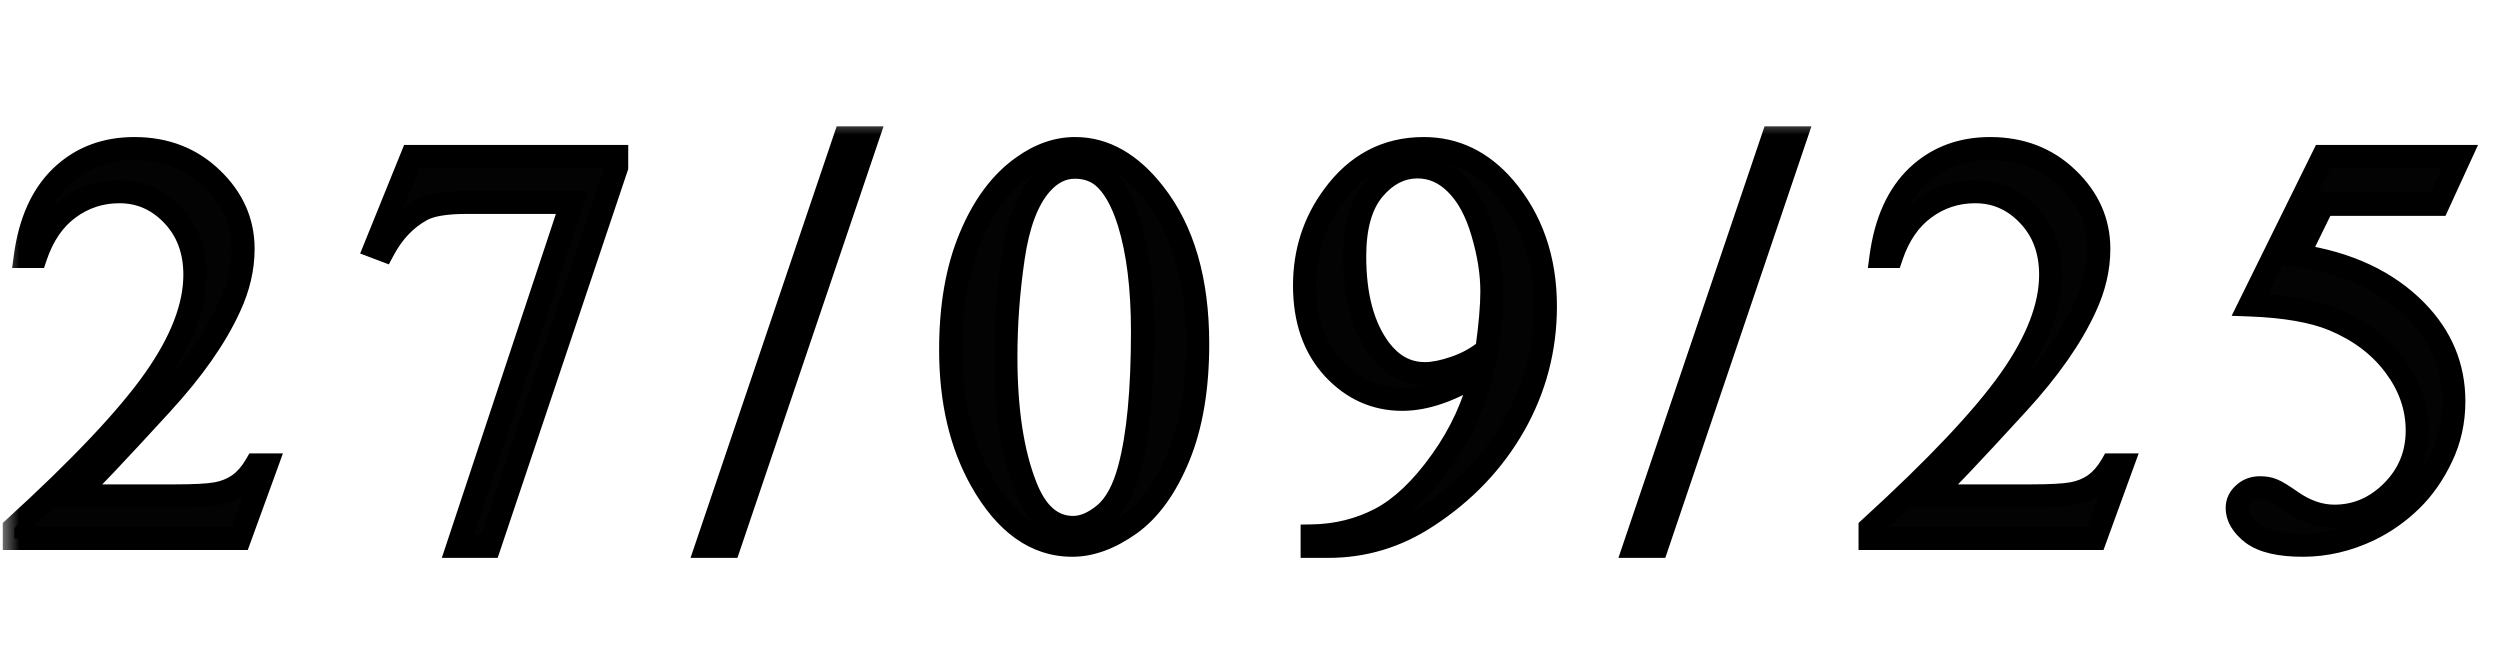 <?xml version="1.0" encoding="UTF-8"?> <svg xmlns="http://www.w3.org/2000/svg" width="65" height="17" viewBox="0 0 65 17" fill="none"><mask id="path-1-outside-1_101_118" maskUnits="userSpaceOnUse" x="0" y="3" width="65" height="12" fill="black"><rect fill="white" y="3" width="65" height="12"></rect><path d="M6.928 12.088L6.232 14H0.372V13.729C2.096 12.157 3.309 10.873 4.013 9.876C4.716 8.88 5.067 7.97 5.067 7.145C5.067 6.515 4.874 5.997 4.489 5.592C4.103 5.187 3.642 4.984 3.104 4.984C2.616 4.984 2.177 5.128 1.786 5.416C1.4 5.699 1.115 6.117 0.929 6.668H0.658C0.78 5.765 1.093 5.072 1.596 4.588C2.103 4.105 2.736 3.863 3.493 3.863C4.298 3.863 4.97 4.122 5.507 4.64C6.049 5.157 6.32 5.768 6.32 6.471C6.32 6.974 6.203 7.477 5.968 7.979C5.607 8.771 5.021 9.608 4.21 10.492C2.995 11.82 2.235 12.621 1.933 12.894H4.525C5.053 12.894 5.421 12.874 5.631 12.835C5.846 12.796 6.039 12.718 6.21 12.601C6.381 12.479 6.53 12.308 6.657 12.088H6.928ZM10.709 4.068H16.034V4.347L12.723 14.205H11.903L14.869 5.262H12.137C11.585 5.262 11.192 5.328 10.958 5.46C10.548 5.685 10.218 6.031 9.969 6.5L9.757 6.419L10.709 4.068ZM22.554 3.585L18.958 14.205H18.372L21.968 3.585H22.554ZM24.717 9.093C24.717 7.96 24.888 6.986 25.23 6.17C25.572 5.35 26.026 4.74 26.592 4.339C27.031 4.022 27.485 3.863 27.954 3.863C28.716 3.863 29.4 4.251 30.005 5.028C30.762 5.99 31.14 7.293 31.14 8.939C31.14 10.091 30.974 11.07 30.642 11.876C30.31 12.682 29.885 13.268 29.368 13.634C28.855 13.995 28.36 14.176 27.881 14.176C26.934 14.176 26.145 13.617 25.515 12.498C24.983 11.556 24.717 10.421 24.717 9.093ZM26.152 9.276C26.152 10.643 26.321 11.759 26.658 12.623C26.936 13.351 27.351 13.714 27.903 13.714C28.167 13.714 28.44 13.597 28.723 13.363C29.006 13.123 29.221 12.726 29.368 12.169C29.593 11.329 29.705 10.145 29.705 8.617C29.705 7.484 29.588 6.539 29.353 5.782C29.177 5.221 28.95 4.823 28.672 4.588C28.472 4.427 28.23 4.347 27.947 4.347C27.615 4.347 27.32 4.496 27.061 4.793C26.709 5.199 26.47 5.836 26.343 6.705C26.216 7.574 26.152 8.431 26.152 9.276ZM34.116 14.205V13.934C34.751 13.924 35.342 13.778 35.889 13.495C36.435 13.207 36.963 12.706 37.471 11.993C37.983 11.28 38.34 10.497 38.54 9.642C37.773 10.135 37.08 10.382 36.46 10.382C35.761 10.382 35.163 10.113 34.665 9.576C34.167 9.034 33.918 8.316 33.918 7.423C33.918 6.554 34.167 5.78 34.665 5.101C35.266 4.276 36.05 3.863 37.016 3.863C37.832 3.863 38.53 4.2 39.111 4.874C39.824 5.709 40.181 6.739 40.181 7.965C40.181 9.068 39.91 10.099 39.367 11.056C38.825 12.008 38.071 12.799 37.104 13.429C36.318 13.946 35.461 14.205 34.533 14.205H34.116ZM38.657 9.1C38.745 8.465 38.789 7.958 38.789 7.577C38.789 7.103 38.708 6.593 38.547 6.046C38.386 5.494 38.157 5.072 37.859 4.779C37.566 4.486 37.231 4.339 36.855 4.339C36.421 4.339 36.04 4.535 35.713 4.925C35.386 5.316 35.222 5.897 35.222 6.668C35.222 7.699 35.439 8.504 35.874 9.085C36.191 9.505 36.582 9.715 37.046 9.715C37.27 9.715 37.536 9.662 37.844 9.554C38.152 9.447 38.423 9.295 38.657 9.1ZM46.679 3.585L43.083 14.205H42.497L46.093 3.585H46.679ZM55.177 12.088L54.481 14H48.622V13.729C50.346 12.157 51.559 10.873 52.262 9.876C52.965 8.88 53.317 7.97 53.317 7.145C53.317 6.515 53.124 5.997 52.738 5.592C52.352 5.187 51.891 4.984 51.354 4.984C50.866 4.984 50.426 5.128 50.036 5.416C49.65 5.699 49.364 6.117 49.179 6.668H48.908C49.03 5.765 49.342 5.072 49.845 4.588C50.353 4.105 50.985 3.863 51.742 3.863C52.548 3.863 53.219 4.122 53.756 4.64C54.298 5.157 54.569 5.768 54.569 6.471C54.569 6.974 54.452 7.477 54.218 7.979C53.856 8.771 53.27 9.608 52.46 10.492C51.244 11.82 50.485 12.621 50.182 12.894H52.775C53.302 12.894 53.671 12.874 53.881 12.835C54.096 12.796 54.289 12.718 54.459 12.601C54.63 12.479 54.779 12.308 54.906 12.088H55.177ZM63.961 4.068L63.39 5.313H60.401L59.75 6.646C61.044 6.837 62.069 7.318 62.826 8.089C63.475 8.753 63.8 9.535 63.8 10.433C63.8 10.956 63.693 11.439 63.478 11.883C63.268 12.328 63.002 12.706 62.679 13.019C62.357 13.331 61.998 13.582 61.603 13.773C61.041 14.041 60.465 14.176 59.874 14.176C59.278 14.176 58.844 14.076 58.57 13.876C58.302 13.67 58.168 13.446 58.168 13.202C58.168 13.065 58.224 12.945 58.336 12.843C58.448 12.735 58.59 12.682 58.761 12.682C58.888 12.682 58.998 12.701 59.09 12.74C59.188 12.779 59.352 12.879 59.581 13.04C59.947 13.294 60.319 13.421 60.694 13.421C61.266 13.421 61.766 13.207 62.196 12.777C62.63 12.342 62.848 11.815 62.848 11.195C62.848 10.594 62.655 10.035 62.269 9.518C61.883 8.995 61.351 8.592 60.672 8.309C60.14 8.089 59.415 7.962 58.497 7.928L60.401 4.068H63.961Z"></path></mask><path d="M6.928 12.088L6.232 14H0.372V13.729C2.096 12.157 3.309 10.873 4.013 9.876C4.716 8.88 5.067 7.97 5.067 7.145C5.067 6.515 4.874 5.997 4.489 5.592C4.103 5.187 3.642 4.984 3.104 4.984C2.616 4.984 2.177 5.128 1.786 5.416C1.4 5.699 1.115 6.117 0.929 6.668H0.658C0.78 5.765 1.093 5.072 1.596 4.588C2.103 4.105 2.736 3.863 3.493 3.863C4.298 3.863 4.97 4.122 5.507 4.64C6.049 5.157 6.32 5.768 6.32 6.471C6.32 6.974 6.203 7.477 5.968 7.979C5.607 8.771 5.021 9.608 4.21 10.492C2.995 11.82 2.235 12.621 1.933 12.894H4.525C5.053 12.894 5.421 12.874 5.631 12.835C5.846 12.796 6.039 12.718 6.21 12.601C6.381 12.479 6.53 12.308 6.657 12.088H6.928ZM10.709 4.068H16.034V4.347L12.723 14.205H11.903L14.869 5.262H12.137C11.585 5.262 11.192 5.328 10.958 5.46C10.548 5.685 10.218 6.031 9.969 6.5L9.757 6.419L10.709 4.068ZM22.554 3.585L18.958 14.205H18.372L21.968 3.585H22.554ZM24.717 9.093C24.717 7.96 24.888 6.986 25.23 6.17C25.572 5.35 26.026 4.74 26.592 4.339C27.031 4.022 27.485 3.863 27.954 3.863C28.716 3.863 29.4 4.251 30.005 5.028C30.762 5.99 31.14 7.293 31.14 8.939C31.14 10.091 30.974 11.07 30.642 11.876C30.31 12.682 29.885 13.268 29.368 13.634C28.855 13.995 28.36 14.176 27.881 14.176C26.934 14.176 26.145 13.617 25.515 12.498C24.983 11.556 24.717 10.421 24.717 9.093ZM26.152 9.276C26.152 10.643 26.321 11.759 26.658 12.623C26.936 13.351 27.351 13.714 27.903 13.714C28.167 13.714 28.44 13.597 28.723 13.363C29.006 13.123 29.221 12.726 29.368 12.169C29.593 11.329 29.705 10.145 29.705 8.617C29.705 7.484 29.588 6.539 29.353 5.782C29.177 5.221 28.95 4.823 28.672 4.588C28.472 4.427 28.23 4.347 27.947 4.347C27.615 4.347 27.32 4.496 27.061 4.793C26.709 5.199 26.47 5.836 26.343 6.705C26.216 7.574 26.152 8.431 26.152 9.276ZM34.116 14.205V13.934C34.751 13.924 35.342 13.778 35.889 13.495C36.435 13.207 36.963 12.706 37.471 11.993C37.983 11.28 38.34 10.497 38.54 9.642C37.773 10.135 37.08 10.382 36.46 10.382C35.761 10.382 35.163 10.113 34.665 9.576C34.167 9.034 33.918 8.316 33.918 7.423C33.918 6.554 34.167 5.78 34.665 5.101C35.266 4.276 36.05 3.863 37.016 3.863C37.832 3.863 38.53 4.2 39.111 4.874C39.824 5.709 40.181 6.739 40.181 7.965C40.181 9.068 39.91 10.099 39.367 11.056C38.825 12.008 38.071 12.799 37.104 13.429C36.318 13.946 35.461 14.205 34.533 14.205H34.116ZM38.657 9.1C38.745 8.465 38.789 7.958 38.789 7.577C38.789 7.103 38.708 6.593 38.547 6.046C38.386 5.494 38.157 5.072 37.859 4.779C37.566 4.486 37.231 4.339 36.855 4.339C36.421 4.339 36.04 4.535 35.713 4.925C35.386 5.316 35.222 5.897 35.222 6.668C35.222 7.699 35.439 8.504 35.874 9.085C36.191 9.505 36.582 9.715 37.046 9.715C37.27 9.715 37.536 9.662 37.844 9.554C38.152 9.447 38.423 9.295 38.657 9.1ZM46.679 3.585L43.083 14.205H42.497L46.093 3.585H46.679ZM55.177 12.088L54.481 14H48.622V13.729C50.346 12.157 51.559 10.873 52.262 9.876C52.965 8.88 53.317 7.97 53.317 7.145C53.317 6.515 53.124 5.997 52.738 5.592C52.352 5.187 51.891 4.984 51.354 4.984C50.866 4.984 50.426 5.128 50.036 5.416C49.65 5.699 49.364 6.117 49.179 6.668H48.908C49.03 5.765 49.342 5.072 49.845 4.588C50.353 4.105 50.985 3.863 51.742 3.863C52.548 3.863 53.219 4.122 53.756 4.64C54.298 5.157 54.569 5.768 54.569 6.471C54.569 6.974 54.452 7.477 54.218 7.979C53.856 8.771 53.27 9.608 52.46 10.492C51.244 11.82 50.485 12.621 50.182 12.894H52.775C53.302 12.894 53.671 12.874 53.881 12.835C54.096 12.796 54.289 12.718 54.459 12.601C54.63 12.479 54.779 12.308 54.906 12.088H55.177ZM63.961 4.068L63.39 5.313H60.401L59.75 6.646C61.044 6.837 62.069 7.318 62.826 8.089C63.475 8.753 63.8 9.535 63.8 10.433C63.8 10.956 63.693 11.439 63.478 11.883C63.268 12.328 63.002 12.706 62.679 13.019C62.357 13.331 61.998 13.582 61.603 13.773C61.041 14.041 60.465 14.176 59.874 14.176C59.278 14.176 58.844 14.076 58.57 13.876C58.302 13.67 58.168 13.446 58.168 13.202C58.168 13.065 58.224 12.945 58.336 12.843C58.448 12.735 58.59 12.682 58.761 12.682C58.888 12.682 58.998 12.701 59.09 12.74C59.188 12.779 59.352 12.879 59.581 13.04C59.947 13.294 60.319 13.421 60.694 13.421C61.266 13.421 61.766 13.207 62.196 12.777C62.63 12.342 62.848 11.815 62.848 11.195C62.848 10.594 62.655 10.035 62.269 9.518C61.883 8.995 61.351 8.592 60.672 8.309C60.14 8.089 59.415 7.962 58.497 7.928L60.401 4.068H63.961Z" fill="#030303"></path><path d="M6.928 12.088L7.21 12.191L7.356 11.788H6.928V12.088ZM6.232 14V14.3H6.442L6.514 14.103L6.232 14ZM0.372 14H0.072V14.3H0.372V14ZM0.372 13.729L0.17 13.507L0.072 13.597V13.729H0.372ZM1.786 5.416L1.964 5.658L1.964 5.657L1.786 5.416ZM0.929 6.668V6.968H1.145L1.213 6.764L0.929 6.668ZM0.658 6.668L0.361 6.628L0.315 6.968H0.658V6.668ZM1.596 4.588L1.389 4.371L1.388 4.372L1.596 4.588ZM5.507 4.64L5.299 4.856L5.3 4.857L5.507 4.64ZM5.968 7.979L5.696 7.853L5.695 7.855L5.968 7.979ZM4.21 10.492L3.989 10.289L3.989 10.289L4.21 10.492ZM1.933 12.894L1.731 12.671L1.153 13.194H1.933V12.894ZM5.631 12.835L5.578 12.54L5.576 12.54L5.631 12.835ZM6.21 12.601L6.38 12.848L6.384 12.845L6.21 12.601ZM6.657 12.088V11.788H6.484L6.397 11.938L6.657 12.088ZM6.928 12.088L6.646 11.986L5.95 13.897L6.232 14L6.514 14.103L7.21 12.191L6.928 12.088ZM6.232 14V13.7H0.372V14V14.3H6.232V14ZM0.372 14H0.672V13.729H0.372H0.072V14H0.372ZM0.372 13.729L0.575 13.951C2.303 12.374 3.535 11.073 4.258 10.05L4.013 9.876L3.768 9.703C3.084 10.672 1.89 11.939 0.17 13.507L0.372 13.729ZM4.013 9.876L4.258 10.05C4.98 9.026 5.367 8.055 5.367 7.145H5.067H4.767C4.767 7.885 4.451 8.735 3.768 9.703L4.013 9.876ZM5.067 7.145H5.367C5.367 6.448 5.152 5.853 4.706 5.385L4.489 5.592L4.271 5.799C4.597 6.141 4.767 6.581 4.767 7.145H5.067ZM4.489 5.592L4.706 5.385C4.266 4.923 3.727 4.684 3.104 4.684V4.984V5.284C3.556 5.284 3.94 5.45 4.271 5.799L4.489 5.592ZM3.104 4.984V4.684C2.552 4.684 2.051 4.848 1.608 5.175L1.786 5.416L1.964 5.657C2.303 5.408 2.68 5.284 3.104 5.284V4.984ZM1.786 5.416L1.608 5.174C1.163 5.501 0.846 5.975 0.645 6.573L0.929 6.668L1.213 6.764C1.384 6.258 1.638 5.897 1.964 5.658L1.786 5.416ZM0.929 6.668V6.368H0.658V6.668V6.968H0.929V6.668ZM0.658 6.668L0.955 6.709C1.071 5.852 1.363 5.228 1.803 4.805L1.596 4.588L1.388 4.372C0.823 4.915 0.489 5.679 0.361 6.628L0.658 6.668ZM1.596 4.588L1.802 4.806C2.25 4.38 2.806 4.163 3.493 4.163V3.863V3.563C2.665 3.563 1.957 3.83 1.389 4.371L1.596 4.588ZM3.493 3.863V4.163C4.227 4.163 4.822 4.397 5.299 4.856L5.507 4.64L5.715 4.424C5.117 3.848 4.369 3.563 3.493 3.563V3.863ZM5.507 4.64L5.3 4.857C5.787 5.322 6.02 5.855 6.02 6.471H6.32H6.62C6.62 5.68 6.311 4.993 5.714 4.423L5.507 4.64ZM6.32 6.471H6.02C6.02 6.926 5.914 7.385 5.696 7.853L5.968 7.979L6.24 8.106C6.491 7.568 6.62 7.022 6.62 6.471H6.32ZM5.968 7.979L5.695 7.855C5.351 8.609 4.786 9.42 3.989 10.289L4.21 10.492L4.431 10.694C5.256 9.796 5.863 8.932 6.241 8.104L5.968 7.979ZM4.21 10.492L3.989 10.289C2.769 11.622 2.021 12.41 1.731 12.671L1.933 12.894L2.134 13.117C2.449 12.831 3.22 12.018 4.432 10.694L4.21 10.492ZM1.933 12.894V13.194H4.525V12.894V12.594H1.933V12.894ZM4.525 12.894V13.194C5.052 13.194 5.446 13.175 5.686 13.13L5.631 12.835L5.576 12.54C5.397 12.574 5.053 12.594 4.525 12.594V12.894ZM5.631 12.835L5.685 13.131C5.939 13.084 6.172 12.991 6.38 12.848L6.21 12.601L6.04 12.354C5.906 12.446 5.753 12.508 5.578 12.54L5.631 12.835ZM6.21 12.601L6.384 12.845C6.596 12.694 6.772 12.488 6.916 12.239L6.657 12.088L6.397 11.938C6.287 12.129 6.165 12.264 6.035 12.357L6.21 12.601ZM6.657 12.088V12.388H6.928V12.088V11.788H6.657V12.088ZM10.709 4.068V3.768H10.507L10.431 3.956L10.709 4.068ZM16.034 4.068H16.334V3.768H16.034V4.068ZM16.034 4.347L16.318 4.442L16.334 4.396V4.347H16.034ZM12.723 14.205V14.505H12.939L13.008 14.301L12.723 14.205ZM11.903 14.205L11.618 14.111L11.487 14.505H11.903V14.205ZM14.869 5.262L15.154 5.357L15.285 4.962H14.869V5.262ZM10.958 5.46L11.102 5.723L11.105 5.721L10.958 5.46ZM9.969 6.5L9.863 6.78L10.11 6.874L10.234 6.641L9.969 6.5ZM9.757 6.419L9.479 6.307L9.364 6.591L9.65 6.7L9.757 6.419ZM10.709 4.068V4.368H16.034V4.068V3.768H10.709V4.068ZM16.034 4.068H15.734V4.347H16.034H16.334V4.068H16.034ZM16.034 4.347L15.749 4.251L12.439 14.11L12.723 14.205L13.008 14.301L16.318 4.442L16.034 4.347ZM12.723 14.205V13.905H11.903V14.205V14.505H12.723V14.205ZM11.903 14.205L12.188 14.3L15.154 5.357L14.869 5.262L14.584 5.168L11.618 14.111L11.903 14.205ZM14.869 5.262V4.962H12.137V5.262V5.562H14.869V5.262ZM12.137 5.262V4.962C11.578 4.962 11.117 5.026 10.811 5.198L10.958 5.46L11.105 5.721C11.268 5.63 11.593 5.562 12.137 5.562V5.262ZM10.958 5.46L10.814 5.197C10.346 5.453 9.977 5.846 9.704 6.359L9.969 6.5L10.234 6.641C10.46 6.217 10.75 5.916 11.102 5.723L10.958 5.46ZM9.969 6.5L10.076 6.22L9.863 6.139L9.757 6.419L9.65 6.7L9.863 6.78L9.969 6.5ZM9.757 6.419L10.035 6.532L10.987 4.181L10.709 4.068L10.431 3.956L9.479 6.307L9.757 6.419ZM22.554 3.585L22.838 3.681L22.973 3.285H22.554V3.585ZM18.958 14.205V14.505H19.173L19.242 14.301L18.958 14.205ZM18.372 14.205L18.088 14.109L17.954 14.505H18.372V14.205ZM21.968 3.585V3.285H21.753L21.684 3.489L21.968 3.585ZM22.554 3.585L22.27 3.489L18.674 14.109L18.958 14.205L19.242 14.301L22.838 3.681L22.554 3.585ZM18.958 14.205V13.905H18.372V14.205V14.505H18.958V14.205ZM18.372 14.205L18.656 14.301L22.253 3.681L21.968 3.585L21.684 3.489L18.088 14.109L18.372 14.205ZM21.968 3.585V3.885H22.554V3.585V3.285H21.968V3.585ZM25.23 6.17L25.506 6.286L25.507 6.286L25.23 6.17ZM26.592 4.339L26.765 4.584L26.768 4.583L26.592 4.339ZM30.005 5.028L29.768 5.212L29.769 5.213L30.005 5.028ZM29.368 13.634L29.541 13.879L29.541 13.879L29.368 13.634ZM25.515 12.498L25.777 12.351L25.777 12.351L25.515 12.498ZM26.658 12.623L26.938 12.516L26.937 12.514L26.658 12.623ZM28.723 13.363L28.915 13.594L28.917 13.592L28.723 13.363ZM29.368 12.169L29.078 12.091L29.078 12.093L29.368 12.169ZM29.353 5.782L29.64 5.693L29.64 5.693L29.353 5.782ZM28.672 4.588L28.865 4.359L28.86 4.355L28.672 4.588ZM27.061 4.793L26.834 4.597L26.834 4.597L27.061 4.793ZM24.717 9.093H25.017C25.017 7.989 25.184 7.056 25.506 6.286L25.23 6.17L24.953 6.054C24.592 6.915 24.417 7.931 24.417 9.093H24.717ZM25.23 6.17L25.507 6.286C25.833 5.503 26.256 4.944 26.765 4.584L26.592 4.339L26.419 4.094C25.795 4.535 25.31 5.197 24.953 6.055L25.23 6.17ZM26.592 4.339L26.768 4.583C27.164 4.296 27.558 4.163 27.954 4.163V3.863V3.563C27.413 3.563 26.899 3.748 26.416 4.096L26.592 4.339ZM27.954 3.863V4.163C28.598 4.163 29.202 4.486 29.768 5.212L30.005 5.028L30.242 4.843C29.597 4.017 28.834 3.563 27.954 3.563V3.863ZM30.005 5.028L29.769 5.213C30.472 6.107 30.84 7.338 30.84 8.939H31.14H31.44C31.44 7.249 31.052 5.873 30.241 4.842L30.005 5.028ZM31.14 8.939H30.84C30.84 10.064 30.678 11.002 30.365 11.762L30.642 11.876L30.92 11.99C31.271 11.139 31.44 10.118 31.44 8.939H31.14ZM30.642 11.876L30.365 11.762C30.047 12.534 29.651 13.066 29.195 13.389L29.368 13.634L29.541 13.879C30.119 13.47 30.574 12.829 30.92 11.99L30.642 11.876ZM29.368 13.634L29.195 13.389C28.717 13.725 28.281 13.876 27.881 13.876V14.176V14.476C28.438 14.476 28.993 14.265 29.541 13.879L29.368 13.634ZM27.881 14.176V13.876C27.08 13.876 26.375 13.413 25.777 12.351L25.515 12.498L25.254 12.646C25.916 13.82 26.788 14.476 27.881 14.476V14.176ZM25.515 12.498L25.777 12.351C25.275 11.463 25.017 10.381 25.017 9.093H24.717H24.417C24.417 10.461 24.691 11.649 25.254 12.646L25.515 12.498ZM26.152 9.276H25.852C25.852 10.664 26.023 11.821 26.378 12.732L26.658 12.623L26.937 12.514C26.619 11.697 26.453 10.622 26.453 9.276H26.152ZM26.658 12.623L26.378 12.73C26.528 13.122 26.724 13.443 26.98 13.667C27.242 13.897 27.554 14.014 27.903 14.014V13.714V13.414C27.7 13.414 27.529 13.35 27.376 13.216C27.217 13.077 27.067 12.852 26.938 12.516L26.658 12.623ZM27.903 13.714V14.014C28.26 14.014 28.599 13.855 28.915 13.594L28.723 13.363L28.532 13.132C28.282 13.339 28.074 13.414 27.903 13.414V13.714ZM28.723 13.363L28.917 13.592C29.267 13.296 29.504 12.831 29.658 12.245L29.368 12.169L29.078 12.093C28.939 12.62 28.746 12.951 28.53 13.134L28.723 13.363ZM29.368 12.169L29.658 12.246C29.892 11.369 30.005 10.155 30.005 8.617H29.705H29.405C29.405 10.135 29.293 11.289 29.078 12.091L29.368 12.169ZM29.705 8.617H30.005C30.005 7.466 29.886 6.488 29.64 5.693L29.353 5.782L29.067 5.871C29.289 6.59 29.405 7.502 29.405 8.617H29.705ZM29.353 5.782L29.64 5.693C29.456 5.107 29.207 4.646 28.865 4.359L28.672 4.588L28.479 4.818C28.694 4.999 28.899 5.334 29.067 5.872L29.353 5.782ZM28.672 4.588L28.86 4.355C28.601 4.146 28.291 4.047 27.947 4.047V4.347V4.647C28.169 4.647 28.343 4.708 28.484 4.822L28.672 4.588ZM27.947 4.347V4.047C27.512 4.047 27.138 4.247 26.834 4.597L27.061 4.793L27.287 4.99C27.501 4.744 27.718 4.647 27.947 4.647V4.347ZM27.061 4.793L26.834 4.597C26.428 5.065 26.177 5.768 26.046 6.662L26.343 6.705L26.64 6.748C26.763 5.903 26.99 5.332 27.287 4.99L27.061 4.793ZM26.343 6.705L26.046 6.662C25.917 7.545 25.852 8.416 25.852 9.276H26.152H26.453C26.453 8.446 26.515 7.604 26.64 6.748L26.343 6.705ZM34.116 14.205H33.816V14.505H34.116V14.205ZM34.116 13.934L34.111 13.634L33.816 13.639V13.934H34.116ZM35.889 13.495L36.026 13.761L36.028 13.76L35.889 13.495ZM37.471 11.993L37.227 11.818L37.226 11.819L37.471 11.993ZM38.54 9.642L38.832 9.711L39.001 8.989L38.377 9.39L38.54 9.642ZM34.665 9.576L34.444 9.779L34.445 9.78L34.665 9.576ZM34.665 5.101L34.907 5.279L34.908 5.278L34.665 5.101ZM39.111 4.874L39.339 4.679L39.338 4.678L39.111 4.874ZM39.367 11.056L39.628 11.204L39.629 11.204L39.367 11.056ZM37.104 13.429L36.941 13.177L36.939 13.178L37.104 13.429ZM38.657 9.1L38.849 9.331L38.938 9.256L38.954 9.141L38.657 9.1ZM38.547 6.046L38.259 6.13L38.259 6.131L38.547 6.046ZM37.859 4.779L37.647 4.991L37.648 4.993L37.859 4.779ZM35.874 9.085L35.634 9.265L35.635 9.266L35.874 9.085ZM34.116 14.205H34.416V13.934H34.116H33.816V14.205H34.116ZM34.116 13.934L34.121 14.234C34.8 14.224 35.437 14.066 36.026 13.761L35.889 13.495L35.751 13.228C35.246 13.489 34.701 13.625 34.111 13.634L34.116 13.934ZM35.889 13.495L36.028 13.76C36.63 13.443 37.19 12.903 37.715 12.167L37.471 11.993L37.226 11.819C36.735 12.509 36.24 12.97 35.749 13.229L35.889 13.495ZM37.471 11.993L37.714 12.168C38.25 11.423 38.623 10.604 38.832 9.711L38.54 9.642L38.248 9.574C38.057 10.39 37.717 11.137 37.227 11.818L37.471 11.993ZM38.54 9.642L38.377 9.39C37.638 9.866 37.001 10.082 36.46 10.082V10.382V10.682C37.158 10.682 37.909 10.405 38.702 9.894L38.54 9.642ZM36.46 10.382V10.082C35.849 10.082 35.33 9.851 34.885 9.372L34.665 9.576L34.445 9.78C34.997 10.375 35.673 10.682 36.46 10.682V10.382ZM34.665 9.576L34.886 9.373C34.45 8.898 34.218 8.258 34.218 7.423H33.918H33.618C33.618 8.375 33.885 9.17 34.444 9.779L34.665 9.576ZM33.918 7.423H34.218C34.218 6.615 34.448 5.904 34.907 5.279L34.665 5.101L34.423 4.924C33.886 5.656 33.618 6.492 33.618 7.423H33.918ZM34.665 5.101L34.908 5.278C35.456 4.525 36.152 4.163 37.016 4.163V3.863V3.563C35.948 3.563 35.076 4.027 34.423 4.925L34.665 5.101ZM37.016 3.863V4.163C37.736 4.163 38.354 4.455 38.884 5.07L39.111 4.874L39.338 4.678C38.706 3.945 37.928 3.563 37.016 3.563V3.863ZM39.111 4.874L38.883 5.069C39.544 5.843 39.88 6.802 39.88 7.965H40.181H40.48C40.48 6.677 40.104 5.575 39.339 4.679L39.111 4.874ZM40.181 7.965H39.88C39.88 9.017 39.623 9.996 39.106 10.908L39.367 11.056L39.629 11.204C40.196 10.201 40.48 9.12 40.48 7.965H40.181ZM39.367 11.056L39.107 10.907C38.59 11.816 37.87 12.572 36.941 13.177L37.104 13.429L37.268 13.68C38.273 13.025 39.061 12.2 39.628 11.204L39.367 11.056ZM37.104 13.429L36.939 13.178C36.201 13.664 35.402 13.905 34.533 13.905V14.205V14.505C35.521 14.505 36.435 14.229 37.269 13.679L37.104 13.429ZM34.533 14.205V13.905H34.116V14.205V14.505H34.533V14.205ZM38.657 9.1L38.954 9.141C39.043 8.501 39.089 7.977 39.089 7.577H38.789H38.489C38.489 7.938 38.447 8.43 38.36 9.059L38.657 9.1ZM38.789 7.577H39.089C39.089 7.069 39.003 6.53 38.835 5.961L38.547 6.046L38.259 6.131C38.414 6.655 38.489 7.137 38.489 7.577H38.789ZM38.547 6.046L38.835 5.962C38.665 5.378 38.415 4.905 38.069 4.565L37.859 4.779L37.648 4.993C37.898 5.239 38.107 5.61 38.259 6.13L38.547 6.046ZM37.859 4.779L38.071 4.567C37.728 4.224 37.319 4.039 36.855 4.039V4.339V4.639C37.143 4.639 37.404 4.748 37.647 4.991L37.859 4.779ZM36.855 4.339V4.039C36.316 4.039 35.856 4.287 35.483 4.733L35.713 4.925L35.943 5.118C36.224 4.782 36.525 4.639 36.855 4.639V4.339ZM35.713 4.925L35.483 4.733C35.092 5.199 34.922 5.861 34.922 6.668H35.222H35.522C35.522 5.933 35.679 5.433 35.943 5.118L35.713 4.925ZM35.222 6.668H34.922C34.922 7.737 35.147 8.614 35.634 9.265L35.874 9.085L36.114 8.906C35.732 8.394 35.522 7.66 35.522 6.668H35.222ZM35.874 9.085L35.635 9.266C36 9.75 36.474 10.015 37.046 10.015V9.715V9.415C36.69 9.415 36.383 9.261 36.113 8.905L35.874 9.085ZM37.046 9.715V10.015C37.316 10.015 37.617 9.951 37.943 9.837L37.844 9.554L37.745 9.271C37.456 9.372 37.225 9.415 37.046 9.415V9.715ZM37.844 9.554L37.943 9.837C38.282 9.719 38.585 9.55 38.849 9.331L38.657 9.1L38.465 8.87C38.26 9.04 38.021 9.175 37.745 9.271L37.844 9.554ZM46.679 3.585L46.963 3.681L47.097 3.285H46.679V3.585ZM43.083 14.205V14.505H43.298L43.367 14.301L43.083 14.205ZM42.497 14.205L42.213 14.109L42.079 14.505H42.497V14.205ZM46.093 3.585V3.285H45.878L45.809 3.489L46.093 3.585ZM46.679 3.585L46.395 3.489L42.799 14.109L43.083 14.205L43.367 14.301L46.963 3.681L46.679 3.585ZM43.083 14.205V13.905H42.497V14.205V14.505H43.083V14.205ZM42.497 14.205L42.781 14.301L46.377 3.681L46.093 3.585L45.809 3.489L42.213 14.109L42.497 14.205ZM46.093 3.585V3.885H46.679V3.585V3.285H46.093V3.585ZM55.177 12.088L55.459 12.191L55.606 11.788H55.177V12.088ZM54.481 14V14.3H54.691L54.763 14.103L54.481 14ZM48.622 14H48.322V14.3H48.622V14ZM48.622 13.729L48.42 13.507L48.322 13.597V13.729H48.622ZM50.036 5.416L50.213 5.658L50.214 5.657L50.036 5.416ZM49.179 6.668V6.968H49.394L49.463 6.764L49.179 6.668ZM48.908 6.668L48.61 6.628L48.564 6.968H48.908V6.668ZM49.845 4.588L49.638 4.371L49.637 4.372L49.845 4.588ZM53.756 4.64L53.548 4.856L53.549 4.857L53.756 4.64ZM54.218 7.979L53.946 7.853L53.945 7.855L54.218 7.979ZM52.46 10.492L52.239 10.289L52.239 10.289L52.46 10.492ZM50.182 12.894L49.981 12.671L49.402 13.194H50.182V12.894ZM53.881 12.835L53.827 12.54L53.826 12.54L53.881 12.835ZM54.459 12.601L54.629 12.848L54.634 12.845L54.459 12.601ZM54.906 12.088V11.788H54.733L54.647 11.938L54.906 12.088ZM55.177 12.088L54.895 11.986L54.2 13.897L54.481 14L54.763 14.103L55.459 12.191L55.177 12.088ZM54.481 14V13.7H48.622V14V14.3H54.481V14ZM48.622 14H48.922V13.729H48.622H48.322V14H48.622ZM48.622 13.729L48.824 13.951C50.552 12.374 51.785 11.073 52.507 10.05L52.262 9.876L52.017 9.703C51.333 10.672 50.139 11.939 48.42 13.507L48.622 13.729ZM52.262 9.876L52.507 10.05C53.23 9.026 53.617 8.055 53.617 7.145H53.317H53.017C53.017 7.885 52.701 8.735 52.017 9.703L52.262 9.876ZM53.317 7.145H53.617C53.617 6.448 53.401 5.853 52.956 5.385L52.738 5.592L52.521 5.799C52.847 6.141 53.017 6.581 53.017 7.145H53.317ZM52.738 5.592L52.956 5.385C52.516 4.923 51.977 4.684 51.354 4.684V4.984V5.284C51.805 5.284 52.189 5.45 52.521 5.799L52.738 5.592ZM51.354 4.984V4.684C50.802 4.684 50.3 4.848 49.858 5.175L50.036 5.416L50.214 5.657C50.552 5.408 50.929 5.284 51.354 5.284V4.984ZM50.036 5.416L49.858 5.174C49.413 5.501 49.095 5.975 48.894 6.573L49.179 6.668L49.463 6.764C49.633 6.258 49.887 5.897 50.213 5.658L50.036 5.416ZM49.179 6.668V6.368H48.908V6.668V6.968H49.179V6.668ZM48.908 6.668L49.205 6.709C49.321 5.852 49.612 5.228 50.053 4.805L49.845 4.588L49.637 4.372C49.072 4.915 48.739 5.679 48.61 6.628L48.908 6.668ZM49.845 4.588L50.052 4.806C50.499 4.38 51.056 4.163 51.742 4.163V3.863V3.563C50.915 3.563 50.207 3.83 49.638 4.371L49.845 4.588ZM51.742 3.863V4.163C52.477 4.163 53.072 4.397 53.548 4.856L53.756 4.64L53.965 4.424C53.367 3.848 52.619 3.563 51.742 3.563V3.863ZM53.756 4.64L53.549 4.857C54.036 5.322 54.269 5.855 54.269 6.471H54.569H54.869C54.869 5.68 54.56 4.993 53.964 4.423L53.756 4.64ZM54.569 6.471H54.269C54.269 6.926 54.164 7.385 53.946 7.853L54.218 7.979L54.49 8.106C54.741 7.568 54.869 7.022 54.869 6.471H54.569ZM54.218 7.979L53.945 7.855C53.6 8.609 53.036 9.42 52.239 10.289L52.46 10.492L52.681 10.694C53.505 9.796 54.112 8.932 54.491 8.104L54.218 7.979ZM52.46 10.492L52.239 10.289C51.019 11.622 50.271 12.41 49.981 12.671L50.182 12.894L50.383 13.117C50.699 12.831 51.47 12.018 52.681 10.694L52.46 10.492ZM50.182 12.894V13.194H52.775V12.894V12.594H50.182V12.894ZM52.775 12.894V13.194C53.302 13.194 53.696 13.175 53.936 13.13L53.881 12.835L53.826 12.54C53.646 12.574 53.303 12.594 52.775 12.594V12.894ZM53.881 12.835L53.934 13.131C54.189 13.084 54.422 12.991 54.629 12.848L54.459 12.601L54.29 12.354C54.156 12.446 54.003 12.508 53.827 12.54L53.881 12.835ZM54.459 12.601L54.634 12.845C54.846 12.694 55.022 12.488 55.166 12.239L54.906 12.088L54.647 11.938C54.537 12.129 54.415 12.264 54.285 12.357L54.459 12.601ZM54.906 12.088V12.388H55.177V12.088V11.788H54.906V12.088ZM63.961 4.068L64.234 4.193L64.429 3.768H63.961V4.068ZM63.39 5.313V5.613H63.582L63.662 5.439L63.39 5.313ZM60.401 5.313V5.013H60.214L60.132 5.182L60.401 5.313ZM59.75 6.646L59.48 6.515L59.3 6.884L59.706 6.943L59.75 6.646ZM62.826 8.089L63.04 7.88L63.04 7.879L62.826 8.089ZM63.478 11.883L63.208 11.753L63.206 11.755L63.478 11.883ZM61.603 13.773L61.732 14.044L61.733 14.043L61.603 13.773ZM58.57 13.876L58.388 14.114L58.393 14.117L58.57 13.876ZM58.336 12.843L58.538 13.064L58.543 13.06L58.336 12.843ZM59.09 12.74L58.974 13.017L58.979 13.019L59.09 12.74ZM59.581 13.04L59.409 13.286L59.41 13.287L59.581 13.04ZM62.269 9.518L62.028 9.696L62.029 9.697L62.269 9.518ZM60.672 8.309L60.788 8.032L60.787 8.032L60.672 8.309ZM58.497 7.928L58.228 7.795L58.023 8.211L58.486 8.228L58.497 7.928ZM60.401 4.068V3.768H60.215L60.132 3.936L60.401 4.068ZM63.961 4.068L63.688 3.943L63.117 5.188L63.39 5.313L63.662 5.439L64.234 4.193L63.961 4.068ZM63.39 5.313V5.013H60.401V5.313V5.613H63.39V5.313ZM60.401 5.313L60.132 5.182L59.48 6.515L59.75 6.646L60.019 6.778L60.671 5.445L60.401 5.313ZM59.75 6.646L59.706 6.943C60.949 7.126 61.91 7.584 62.612 8.299L62.826 8.089L63.04 7.879C62.228 7.052 61.138 6.548 59.793 6.35L59.75 6.646ZM62.826 8.089L62.611 8.299C63.208 8.909 63.5 9.616 63.5 10.433H63.8H64.1C64.1 9.453 63.742 8.598 63.04 7.88L62.826 8.089ZM63.8 10.433H63.5C63.5 10.913 63.402 11.351 63.208 11.753L63.478 11.883L63.748 12.014C63.983 11.527 64.1 10.998 64.1 10.433H63.8ZM63.478 11.883L63.206 11.755C63.01 12.17 62.764 12.518 62.471 12.803L62.679 13.019L62.888 13.234C63.239 12.894 63.525 12.485 63.749 12.011L63.478 11.883ZM62.679 13.019L62.471 12.803C62.171 13.094 61.838 13.326 61.472 13.503L61.603 13.773L61.733 14.043C62.158 13.838 62.543 13.568 62.888 13.234L62.679 13.019ZM61.603 13.773L61.473 13.502C60.95 13.753 60.418 13.876 59.874 13.876V14.176V14.476C60.512 14.476 61.132 14.33 61.732 14.044L61.603 13.773ZM59.874 14.176V13.876C59.299 13.876 58.943 13.777 58.748 13.633L58.57 13.876L58.393 14.117C58.744 14.375 59.258 14.476 59.874 14.476V14.176ZM58.57 13.876L58.752 13.637C58.528 13.466 58.468 13.32 58.468 13.202H58.168H57.868C57.868 13.572 58.076 13.875 58.388 14.114L58.57 13.876ZM58.168 13.202H58.468C58.468 13.159 58.48 13.117 58.538 13.064L58.336 12.843L58.134 12.621C57.967 12.774 57.868 12.971 57.868 13.202H58.168ZM58.336 12.843L58.543 13.06C58.594 13.011 58.659 12.982 58.761 12.982V12.682V12.382C58.521 12.382 58.303 12.46 58.129 12.626L58.336 12.843ZM58.761 12.682V12.982C58.858 12.982 58.926 12.997 58.974 13.017L59.09 12.74L59.207 12.464C59.069 12.406 58.918 12.382 58.761 12.382V12.682ZM59.09 12.74L58.979 13.019C59.04 13.043 59.177 13.123 59.409 13.286L59.581 13.04L59.754 12.795C59.526 12.636 59.336 12.515 59.202 12.462L59.09 12.74ZM59.581 13.04L59.41 13.287C59.817 13.569 60.247 13.721 60.694 13.721V13.421V13.121C60.39 13.121 60.078 13.02 59.752 12.794L59.581 13.04ZM60.694 13.421V13.721C61.351 13.721 61.926 13.471 62.408 12.989L62.196 12.777L61.984 12.565C61.606 12.942 61.181 13.121 60.694 13.121V13.421ZM62.196 12.777L62.408 12.989C62.899 12.498 63.148 11.894 63.148 11.195H62.848H62.548C62.548 11.736 62.361 12.187 61.984 12.565L62.196 12.777ZM62.848 11.195H63.148C63.148 10.525 62.931 9.904 62.51 9.338L62.269 9.518L62.029 9.697C62.379 10.167 62.548 10.664 62.548 11.195H62.848ZM62.269 9.518L62.511 9.339C62.088 8.768 61.51 8.334 60.788 8.032L60.672 8.309L60.557 8.586C61.192 8.851 61.678 9.223 62.028 9.696L62.269 9.518ZM60.672 8.309L60.787 8.032C60.208 7.793 59.443 7.663 58.508 7.628L58.497 7.928L58.486 8.228C59.387 8.262 60.072 8.386 60.558 8.586L60.672 8.309ZM58.497 7.928L58.766 8.061L60.67 4.201L60.401 4.068L60.132 3.936L58.228 7.795L58.497 7.928ZM60.401 4.068V4.368H63.961V4.068V3.768H60.401V4.068Z" fill="black" mask="url(#path-1-outside-1_101_118)"></path></svg> 